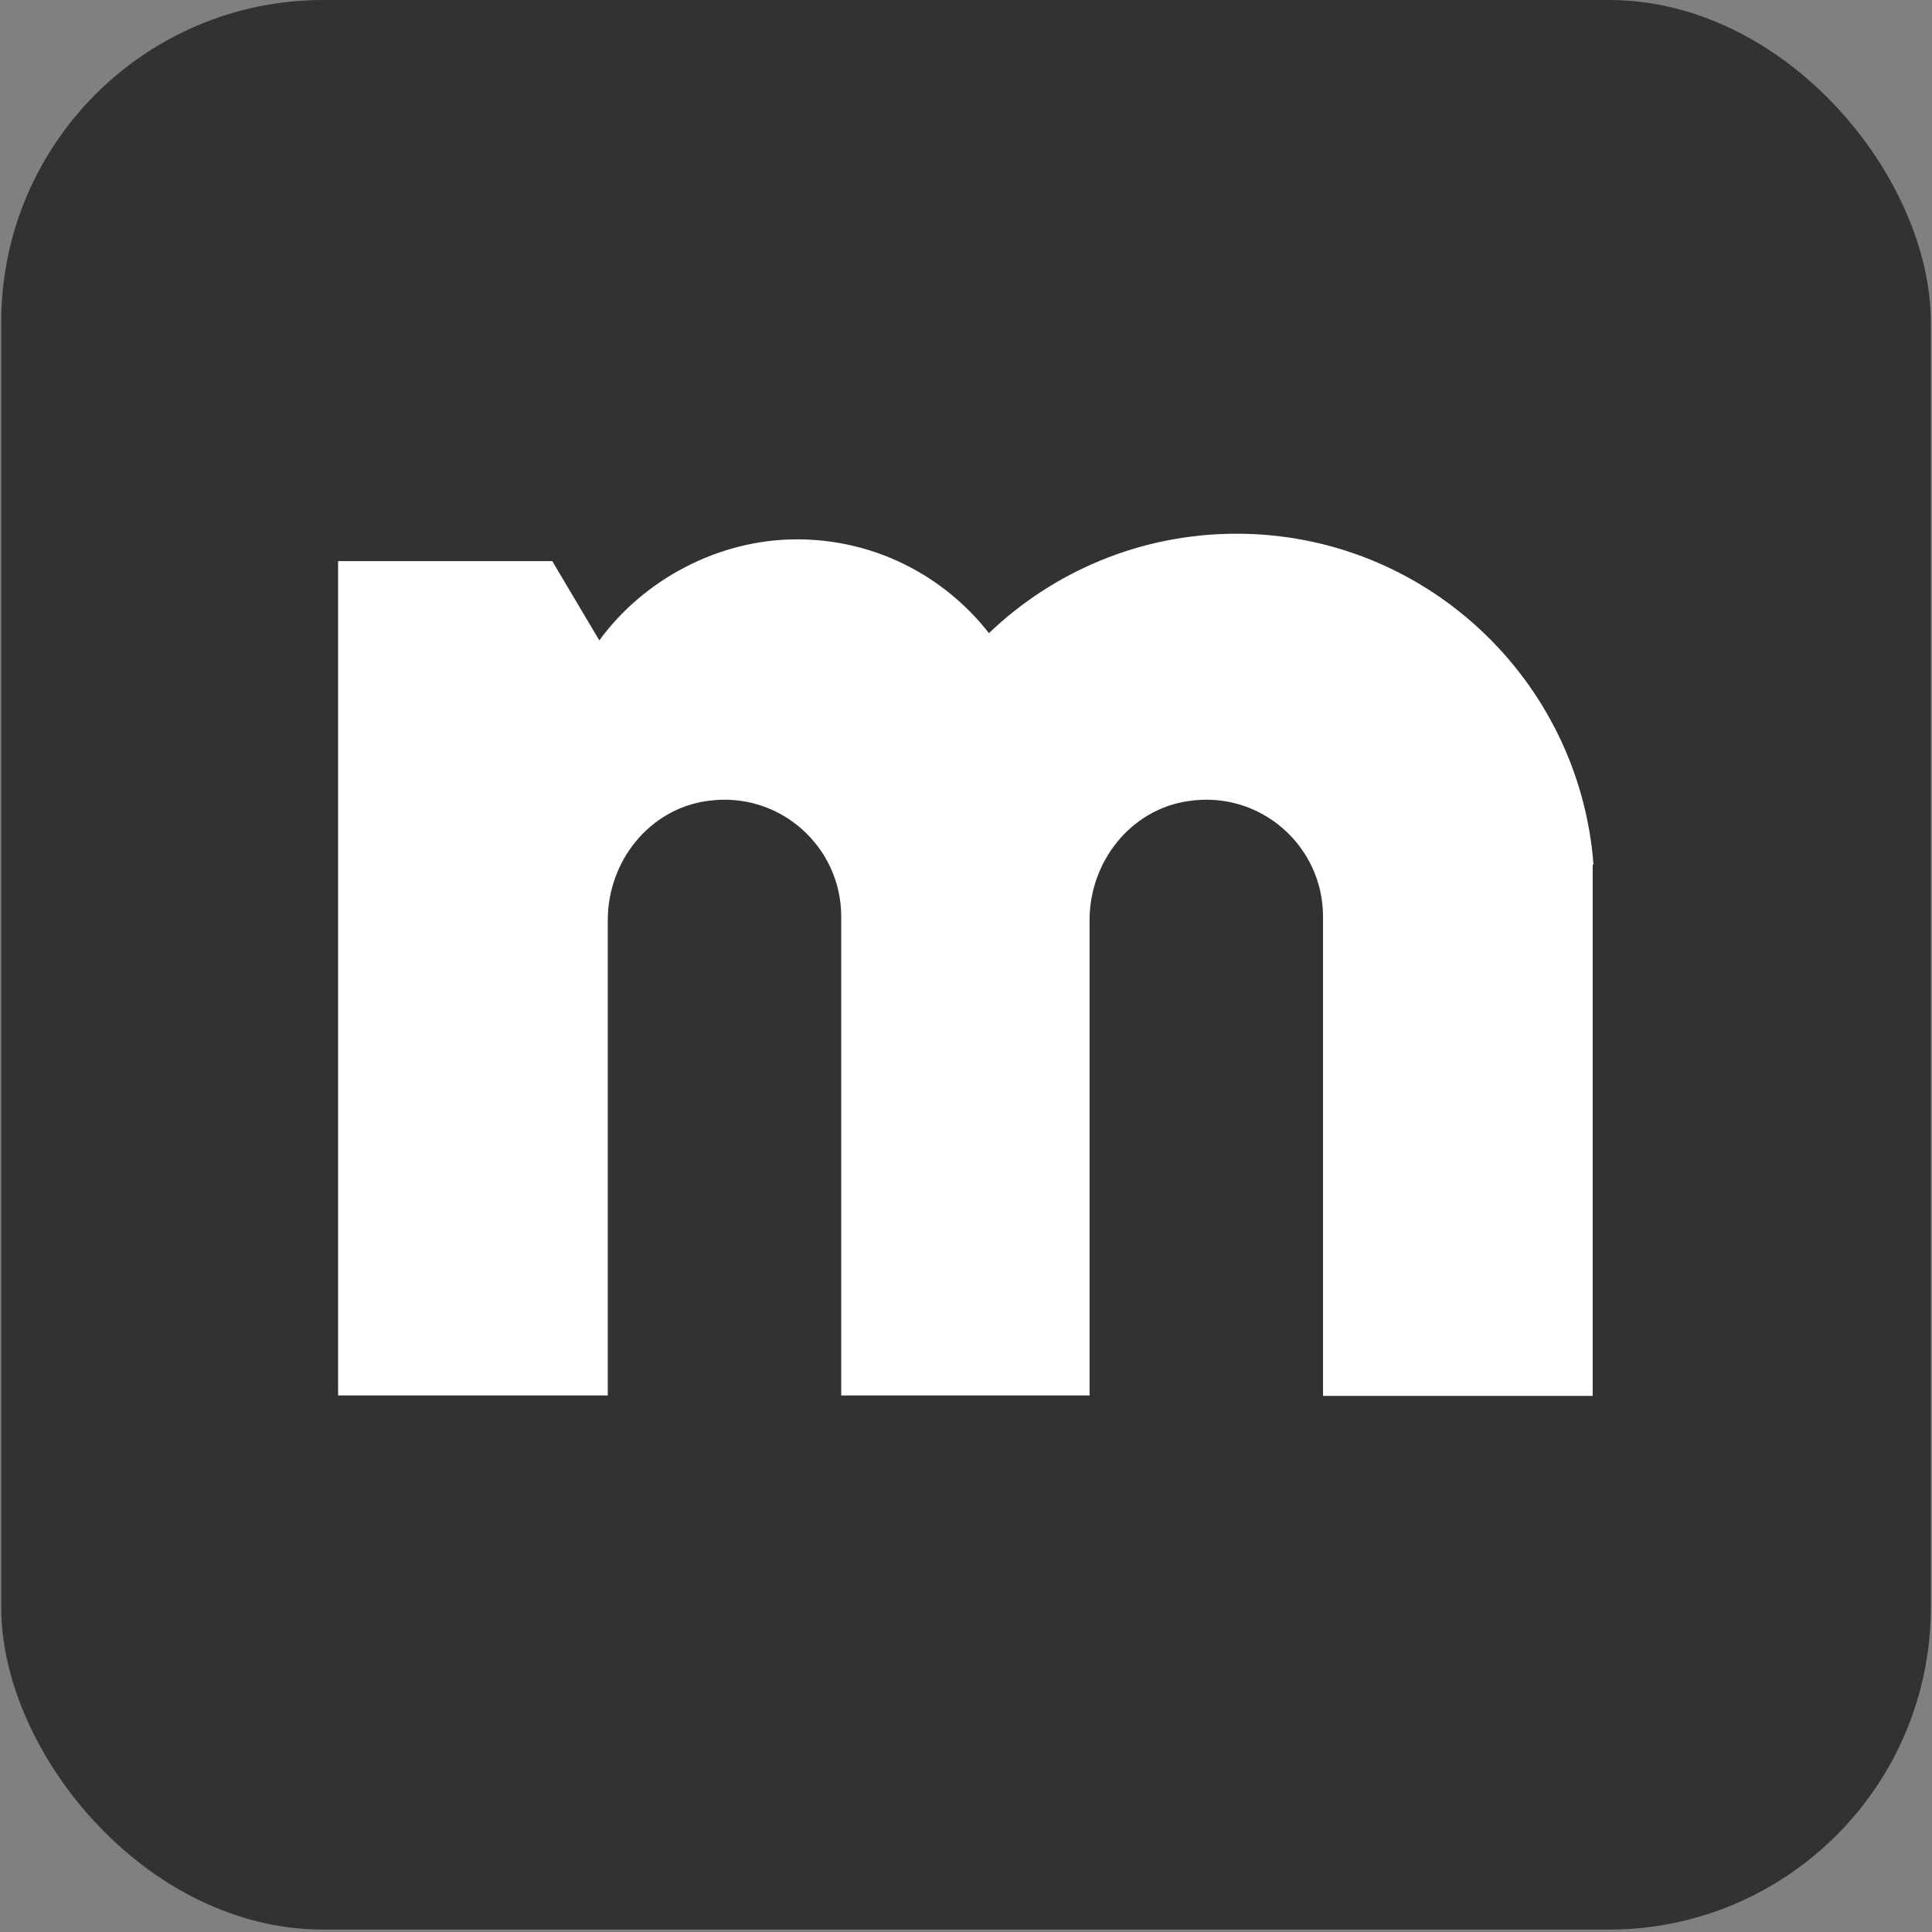 <svg viewBox="0 0 48 48" version="1.1" xmlns="http://www.w3.org/2000/svg" id="Favicon">
  
  <rect x="0" y="0" width="48" height="48" fill="#808080" stroke="none"/>
  
  <defs>
    <style>
      .st0 {
        fill: #333233;
      }

      .st1 {
        fill: #fff;
      }
    </style>
  </defs>
  <rect ry="8" rx="8" height="47.94" width="47.94" x=".03" class="st0"></rect>
  <path d="M39.59,21.48c-.35-4.59-4.18-8.22-8.87-8.22-2.38,0-4.55.94-6.15,2.47-1.11-1.42-2.83-2.33-4.77-2.33s-3.8.99-4.91,2.51l-1.17-1.97h-5.32v20.73h6.7v-11.81c0-1.46,1.03-2.76,2.47-2.96,1.79-.26,3.33,1.13,3.33,2.87v11.9h6.17v-11.81c0-1.46,1.03-2.76,2.47-2.96,1.79-.26,3.33,1.13,3.33,2.87v11.91h6.7v-13.2h.02Z" class="st1"></path>
</svg>